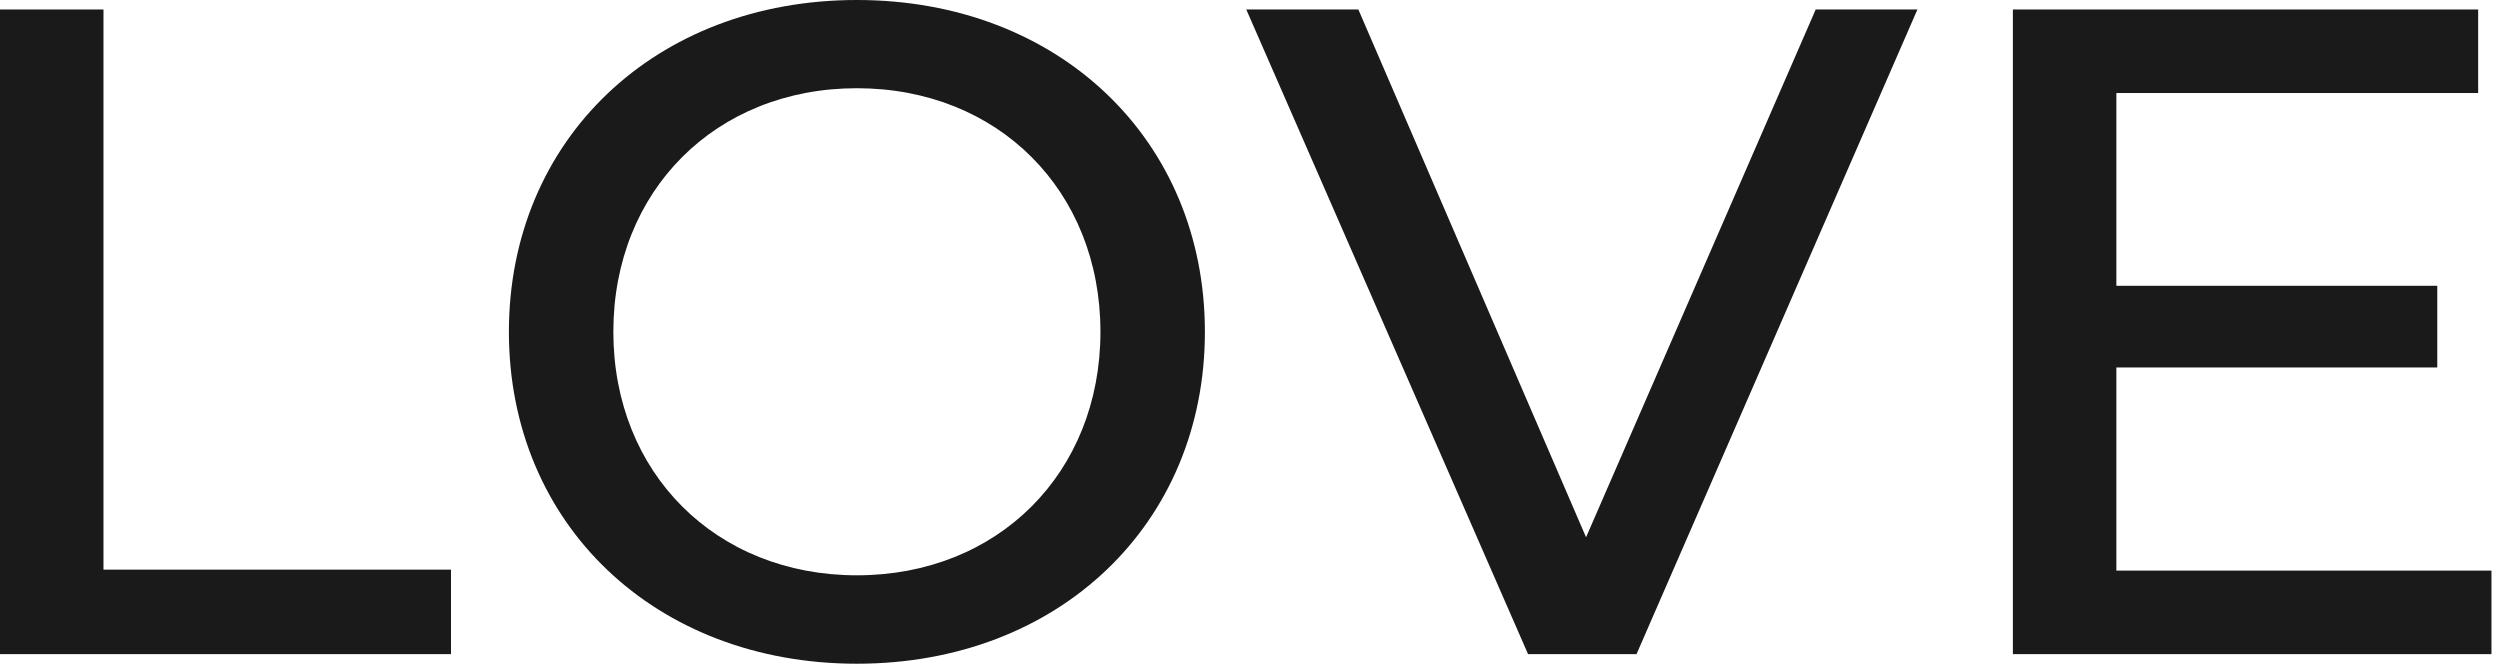 <svg width="280" height="75" viewBox="0 0 280 75" fill="none" xmlns="http://www.w3.org/2000/svg">
<path d="M11.59 1.062H0V73.263H50.511V63.799H11.59V1.062Z" fill="#1A1A1A"/>
<path d="M95.972 0C73.395 0 56.996 15.632 56.996 37.168C56.996 58.705 73.384 74.337 95.972 74.337C118.56 74.337 134.948 58.705 134.948 37.168C134.948 15.632 118.56 0 95.972 0ZM95.972 64.434C80.165 64.434 68.695 52.965 68.695 37.157C68.695 21.35 80.165 9.881 95.972 9.881C111.779 9.881 123.249 21.35 123.249 37.157C123.249 52.965 111.779 64.434 95.972 64.434Z" fill="#1A1A1A"/>
<path d="M152.136 1.062H139.582L171.142 73.263H183.29L214.752 1.062H203.359L177.638 60.173L152.136 1.062Z" fill="#1A1A1A"/>
<path d="M237.033 41.156H272.975V32.009H237.033V10.418H277.554V1.062H225.443V73.263H279.044V63.908H237.033V41.156Z" fill="#1A1A1A"/>
</svg>

